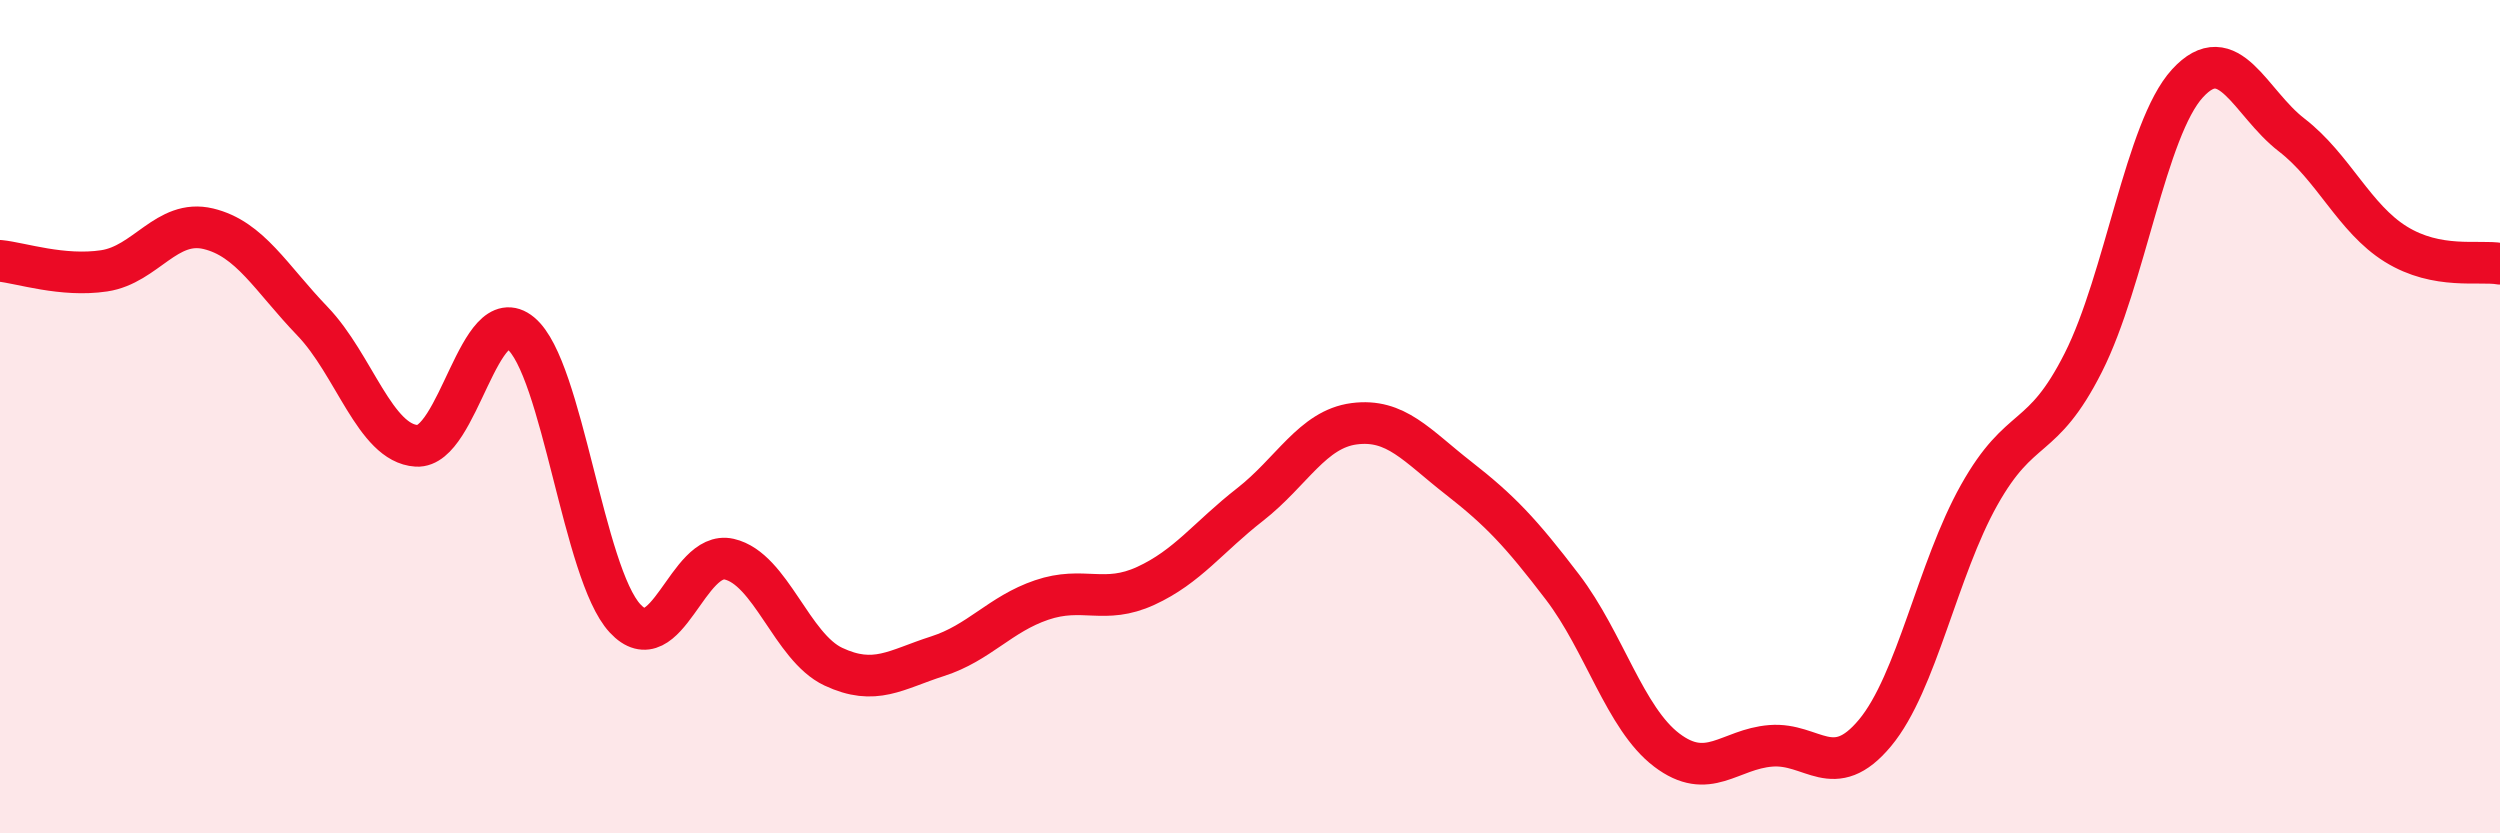 
    <svg width="60" height="20" viewBox="0 0 60 20" xmlns="http://www.w3.org/2000/svg">
      <path
        d="M 0,6.26 C 0.5,6.31 1.5,6.65 2.5,6.5 C 3.5,6.35 4,5.25 5,5.49 C 6,5.73 6.5,6.67 7.5,7.71 C 8.5,8.75 9,10.64 10,10.7 C 11,10.76 11.5,7.17 12.5,8 C 13.5,8.83 14,13.76 15,14.84 C 16,15.92 16.5,13.19 17.5,13.42 C 18.5,13.65 19,15.53 20,16 C 21,16.47 21.5,16.07 22.5,15.75 C 23.5,15.43 24,14.74 25,14.4 C 26,14.06 26.5,14.52 27.5,14.06 C 28.5,13.6 29,12.89 30,12.11 C 31,11.33 31.5,10.3 32.5,10.17 C 33.5,10.04 34,10.69 35,11.47 C 36,12.25 36.5,12.78 37.5,14.09 C 38.5,15.4 39,17.24 40,18 C 41,18.76 41.5,17.98 42.5,17.9 C 43.5,17.82 44,18.79 45,17.59 C 46,16.39 46.5,13.66 47.5,11.88 C 48.5,10.1 49,10.68 50,8.7 C 51,6.72 51.5,3.09 52.5,2 C 53.5,0.91 54,2.47 55,3.24 C 56,4.01 56.5,5.24 57.5,5.86 C 58.5,6.48 59.5,6.24 60,6.33L60 20L0 20Z"
        fill="#EB0A25"
        opacity="0.1"
        stroke-linecap="round"
        stroke-linejoin="round"
      />
      <path
        d="M 0,6.26 C 0.5,6.31 1.5,6.65 2.5,6.5 C 3.5,6.35 4,5.25 5,5.49 C 6,5.73 6.5,6.67 7.5,7.71 C 8.5,8.75 9,10.64 10,10.7 C 11,10.76 11.5,7.17 12.5,8 C 13.5,8.83 14,13.76 15,14.84 C 16,15.92 16.5,13.19 17.5,13.42 C 18.5,13.65 19,15.53 20,16 C 21,16.47 21.5,16.07 22.5,15.75 C 23.5,15.43 24,14.74 25,14.4 C 26,14.06 26.5,14.52 27.5,14.06 C 28.5,13.6 29,12.89 30,12.11 C 31,11.33 31.5,10.3 32.5,10.17 C 33.5,10.04 34,10.69 35,11.47 C 36,12.25 36.5,12.78 37.5,14.09 C 38.5,15.4 39,17.24 40,18 C 41,18.76 41.5,17.98 42.5,17.9 C 43.5,17.82 44,18.79 45,17.59 C 46,16.39 46.5,13.66 47.5,11.88 C 48.5,10.1 49,10.68 50,8.7 C 51,6.72 51.5,3.09 52.5,2 C 53.5,0.91 54,2.47 55,3.24 C 56,4.01 56.5,5.24 57.5,5.86 C 58.5,6.48 59.5,6.24 60,6.33"
        stroke="#EB0A25"
        stroke-width="1"
        fill="none"
        stroke-linecap="round"
        stroke-linejoin="round"
      />
    </svg>
  